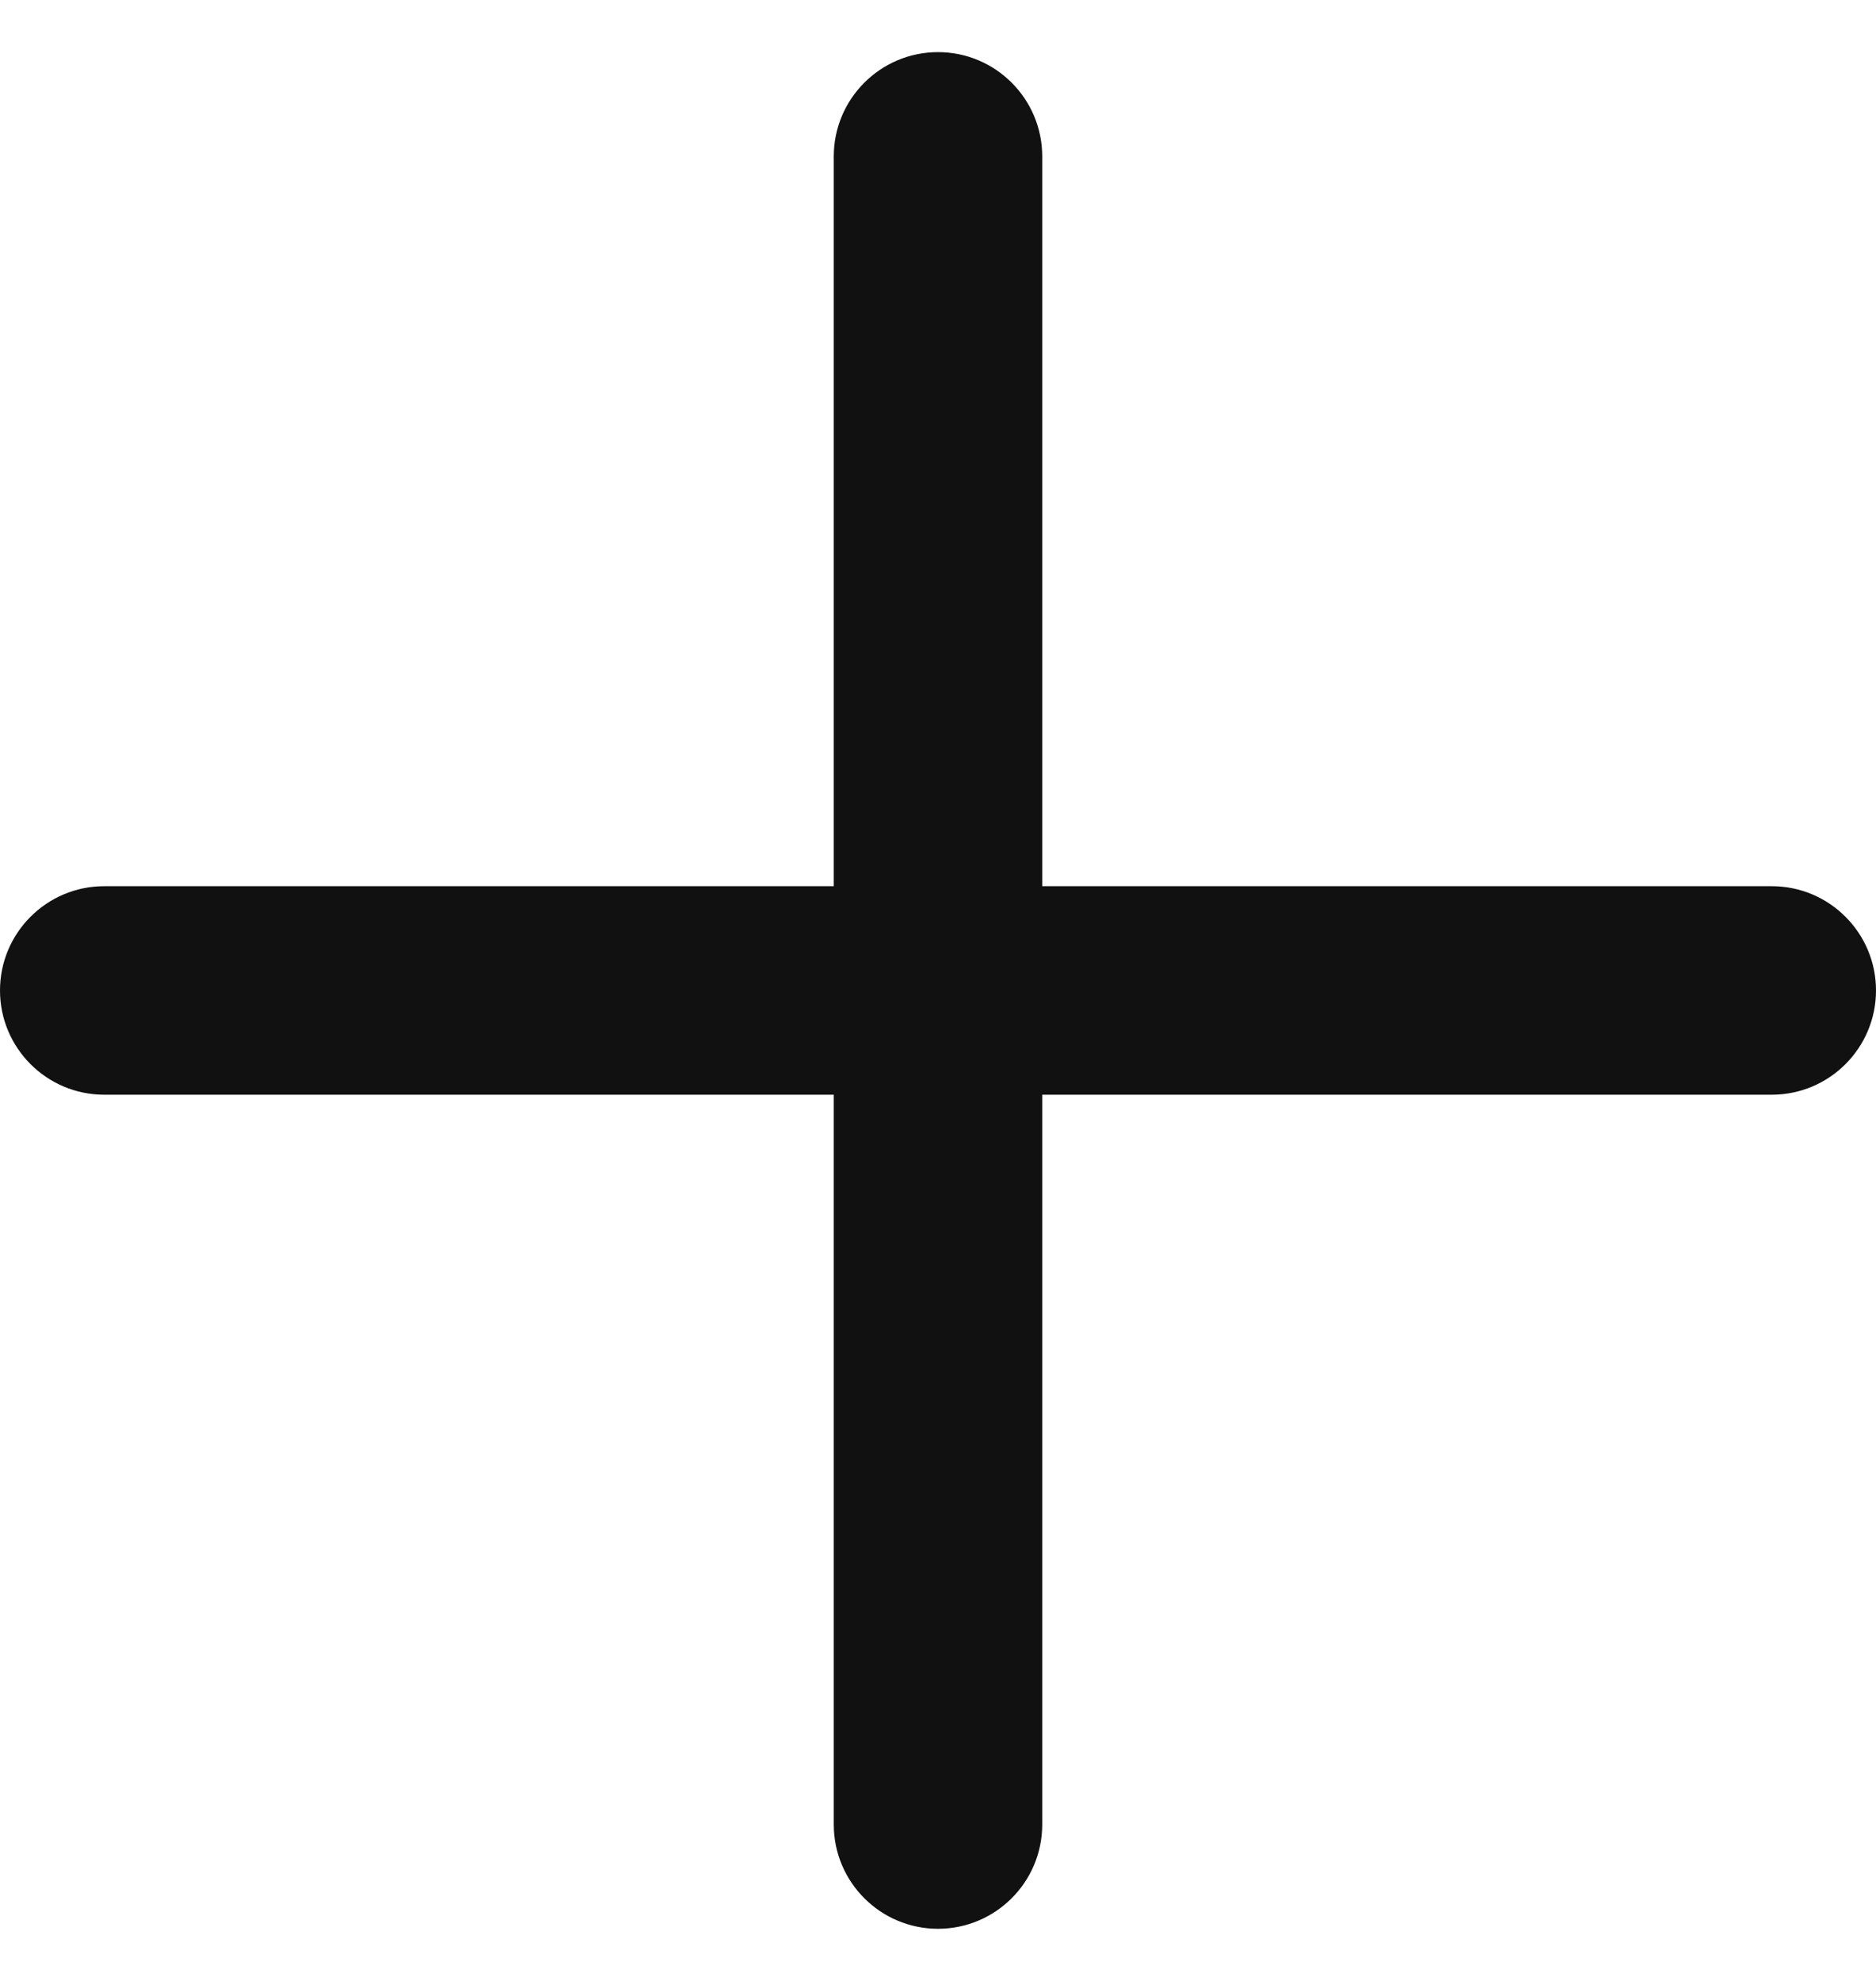 <svg width="18" height="19" viewBox="0 0 18 19" fill="none" xmlns="http://www.w3.org/2000/svg">
<path fill-rule="evenodd" clip-rule="evenodd" d="M9 0.5C9.552 0.5 10 0.948 10 1.5V8.5H17C17.552 8.5 18 8.948 18 9.5C18 10.052 17.552 10.5 17 10.5H10V17.5C10 18.052 9.552 18.5 9 18.5C8.448 18.5 8 18.052 8 17.5V10.5H1C0.448 10.5 0 10.052 0 9.5C0 8.948 0.448 8.5 1 8.5H8V1.5C8 0.948 8.448 0.5 9 0.5Z" fill="#111111"/>
</svg>
